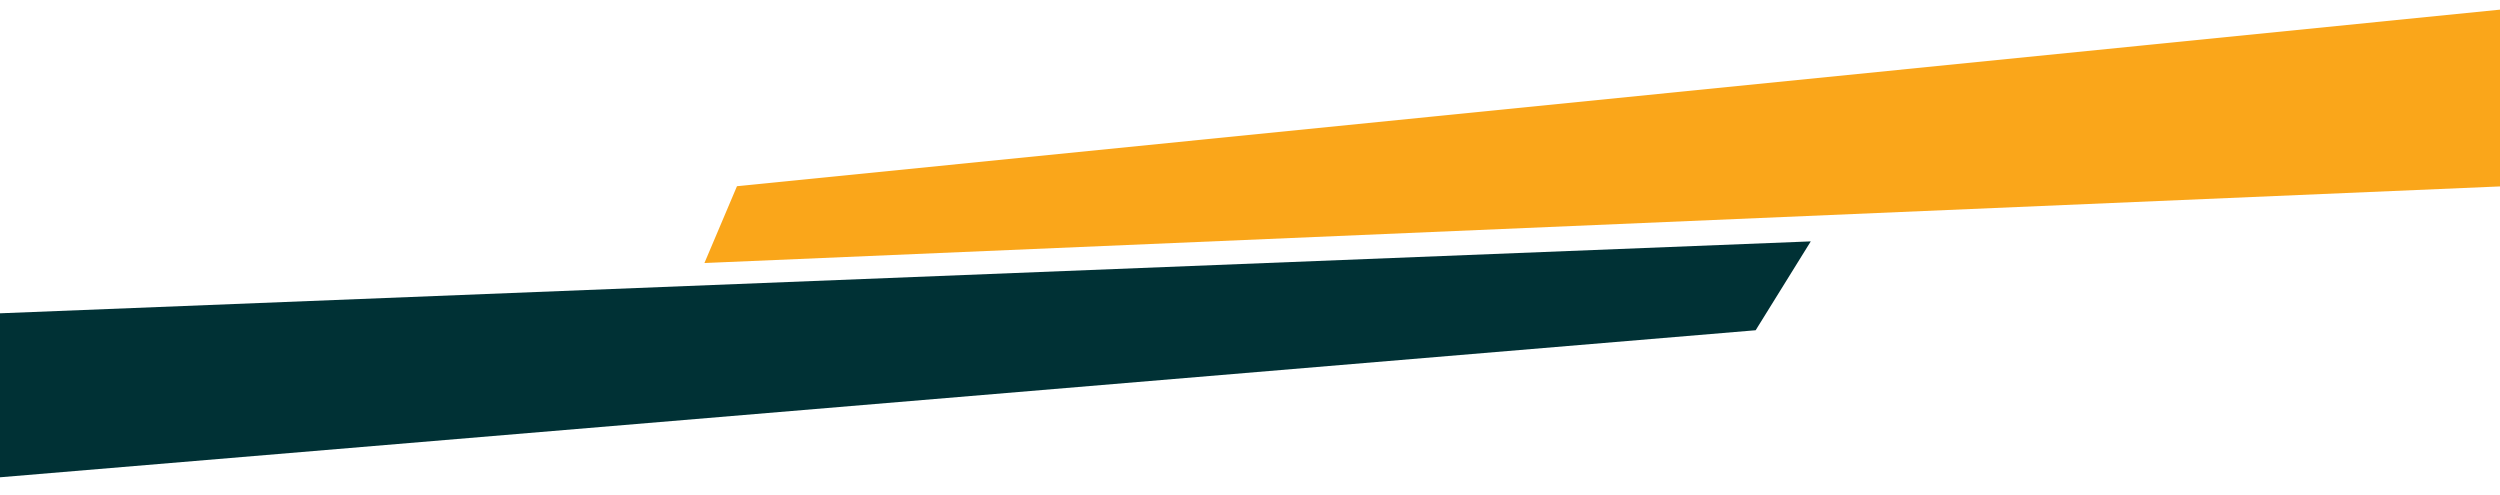<svg width="1920" height="380" viewBox="0 0 1920 380" fill="none" xmlns="http://www.w3.org/2000/svg">
<path d="M-30.72 241.832L1390.67 185.383L1348.34 253.633L-152.051 379.287L-30.72 241.832Z" fill="#003135"/>
<path d="M566 143L1994 0L1924.07 143L541 202L566 143Z" fill="#FAA61A"/>
</svg>
